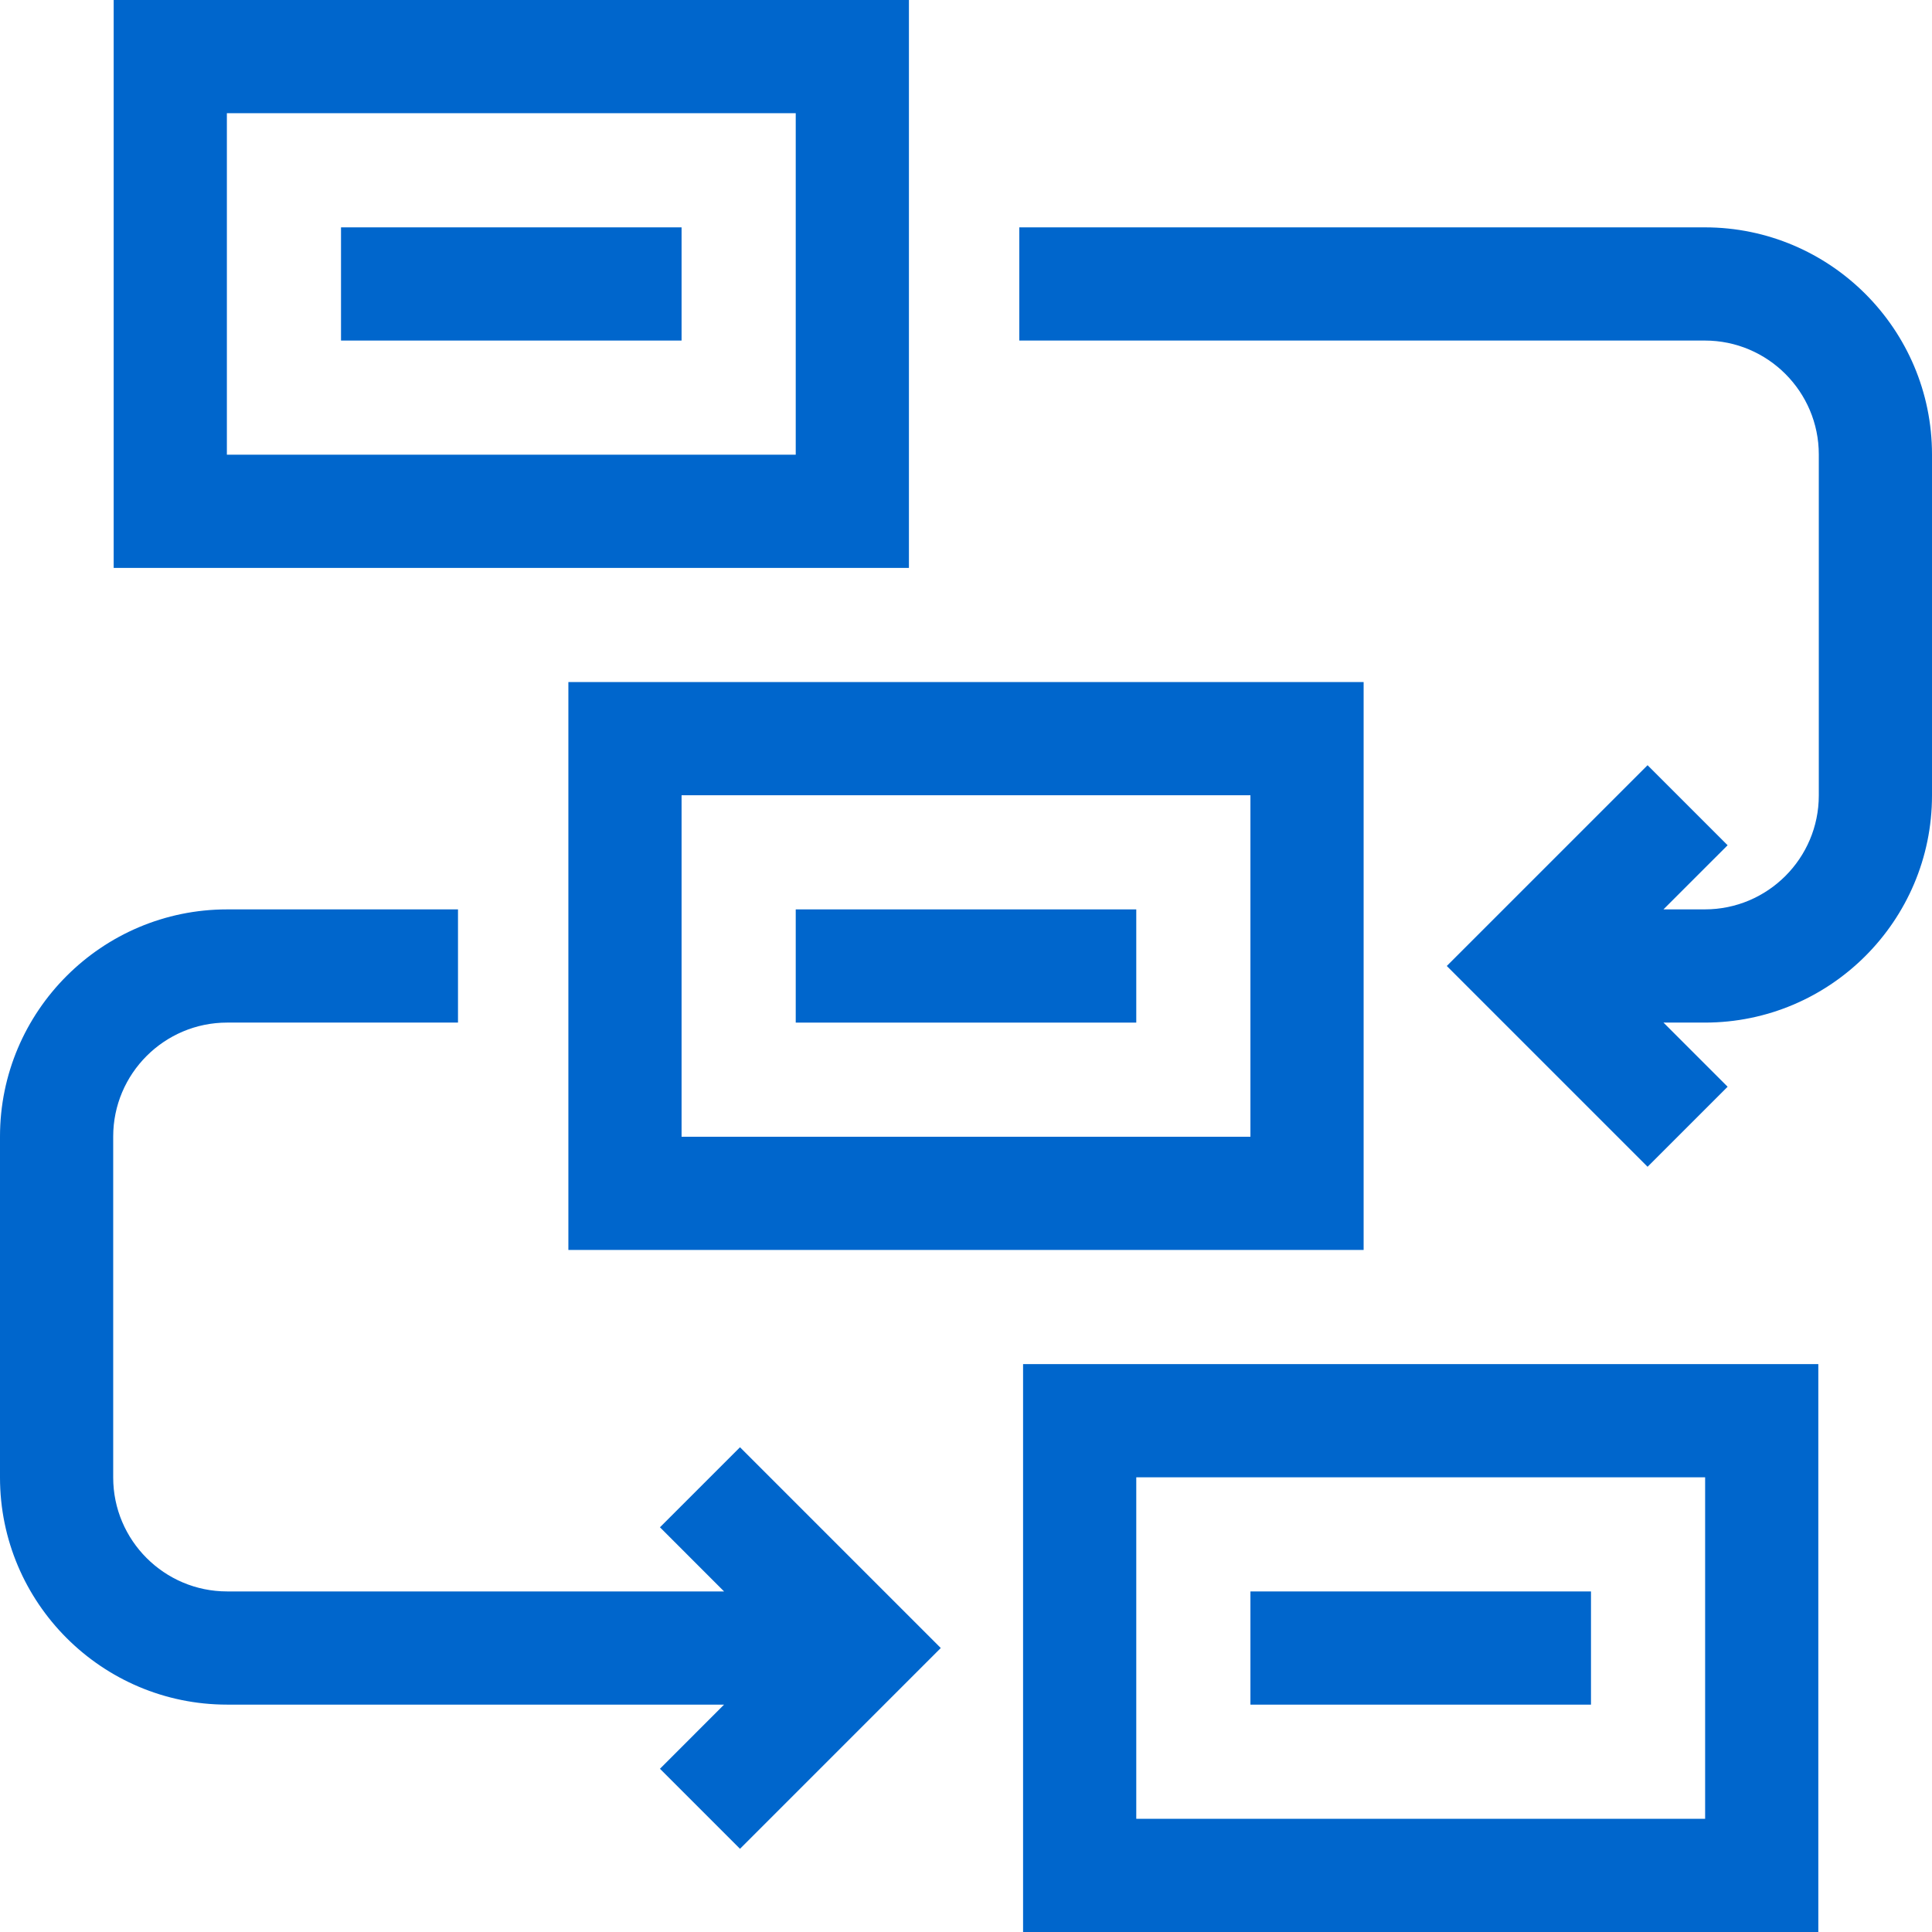 <svg xmlns="http://www.w3.org/2000/svg" width="100" height="100" viewBox="0 0 100 100" fill="none"><g clip-path="url(#clip0_7_83)"><path d="M47.046 0H5.884V29.395H47.046V0ZM41.187 23.535H11.743V5.859H41.187V23.535Z" fill="#0066cc"></path><path d="M52.954 100H94.116V70.606H52.954V100ZM58.813 76.465H88.257V94.141H58.813V76.465Z" fill="#0066cc"></path><path d="M29.419 64.697H70.581V35.303H29.419V64.697ZM35.278 41.162H64.722V58.838H35.278V41.162Z" fill="#0066cc"></path><path d="M41.187 47.07H58.813V52.93H41.187V47.07Z" fill="#0066cc"></path><path d="M17.651 11.768H35.278V17.627H17.651V11.768Z" fill="#0066cc"></path><path d="M64.722 82.373H82.349V88.232H64.722V82.373Z" fill="#0066cc"></path><path d="M88.244 11.768H52.759V17.627H88.244C91.496 17.627 94.141 20.272 94.141 23.523V41.173C94.141 44.424 91.496 47.069 88.244 47.069H86.101L89.421 43.75L85.278 39.607L74.885 49.999L85.278 60.392L89.421 56.249L86.101 52.929H88.244C94.726 52.929 100 47.656 100 41.173V23.523C100 17.041 94.726 11.768 88.244 11.768Z" fill="#0066cc"></path><path d="M34.159 79.052L37.478 82.372H11.756C8.504 82.372 5.859 79.727 5.859 76.475V58.826C5.859 55.574 8.504 52.929 11.756 52.929H23.706V47.07H11.756C5.274 47.07 0 52.343 0 58.826V76.475C0 82.957 5.274 88.231 11.756 88.231H37.478L34.159 91.551L38.302 95.694L48.694 85.301L38.302 74.909L34.159 79.052Z" fill="#0066cc"></path></g><defs><clipPath id="clip0_7_83"><rect width="100" height="100" fill="white"></rect></clipPath></defs></svg>